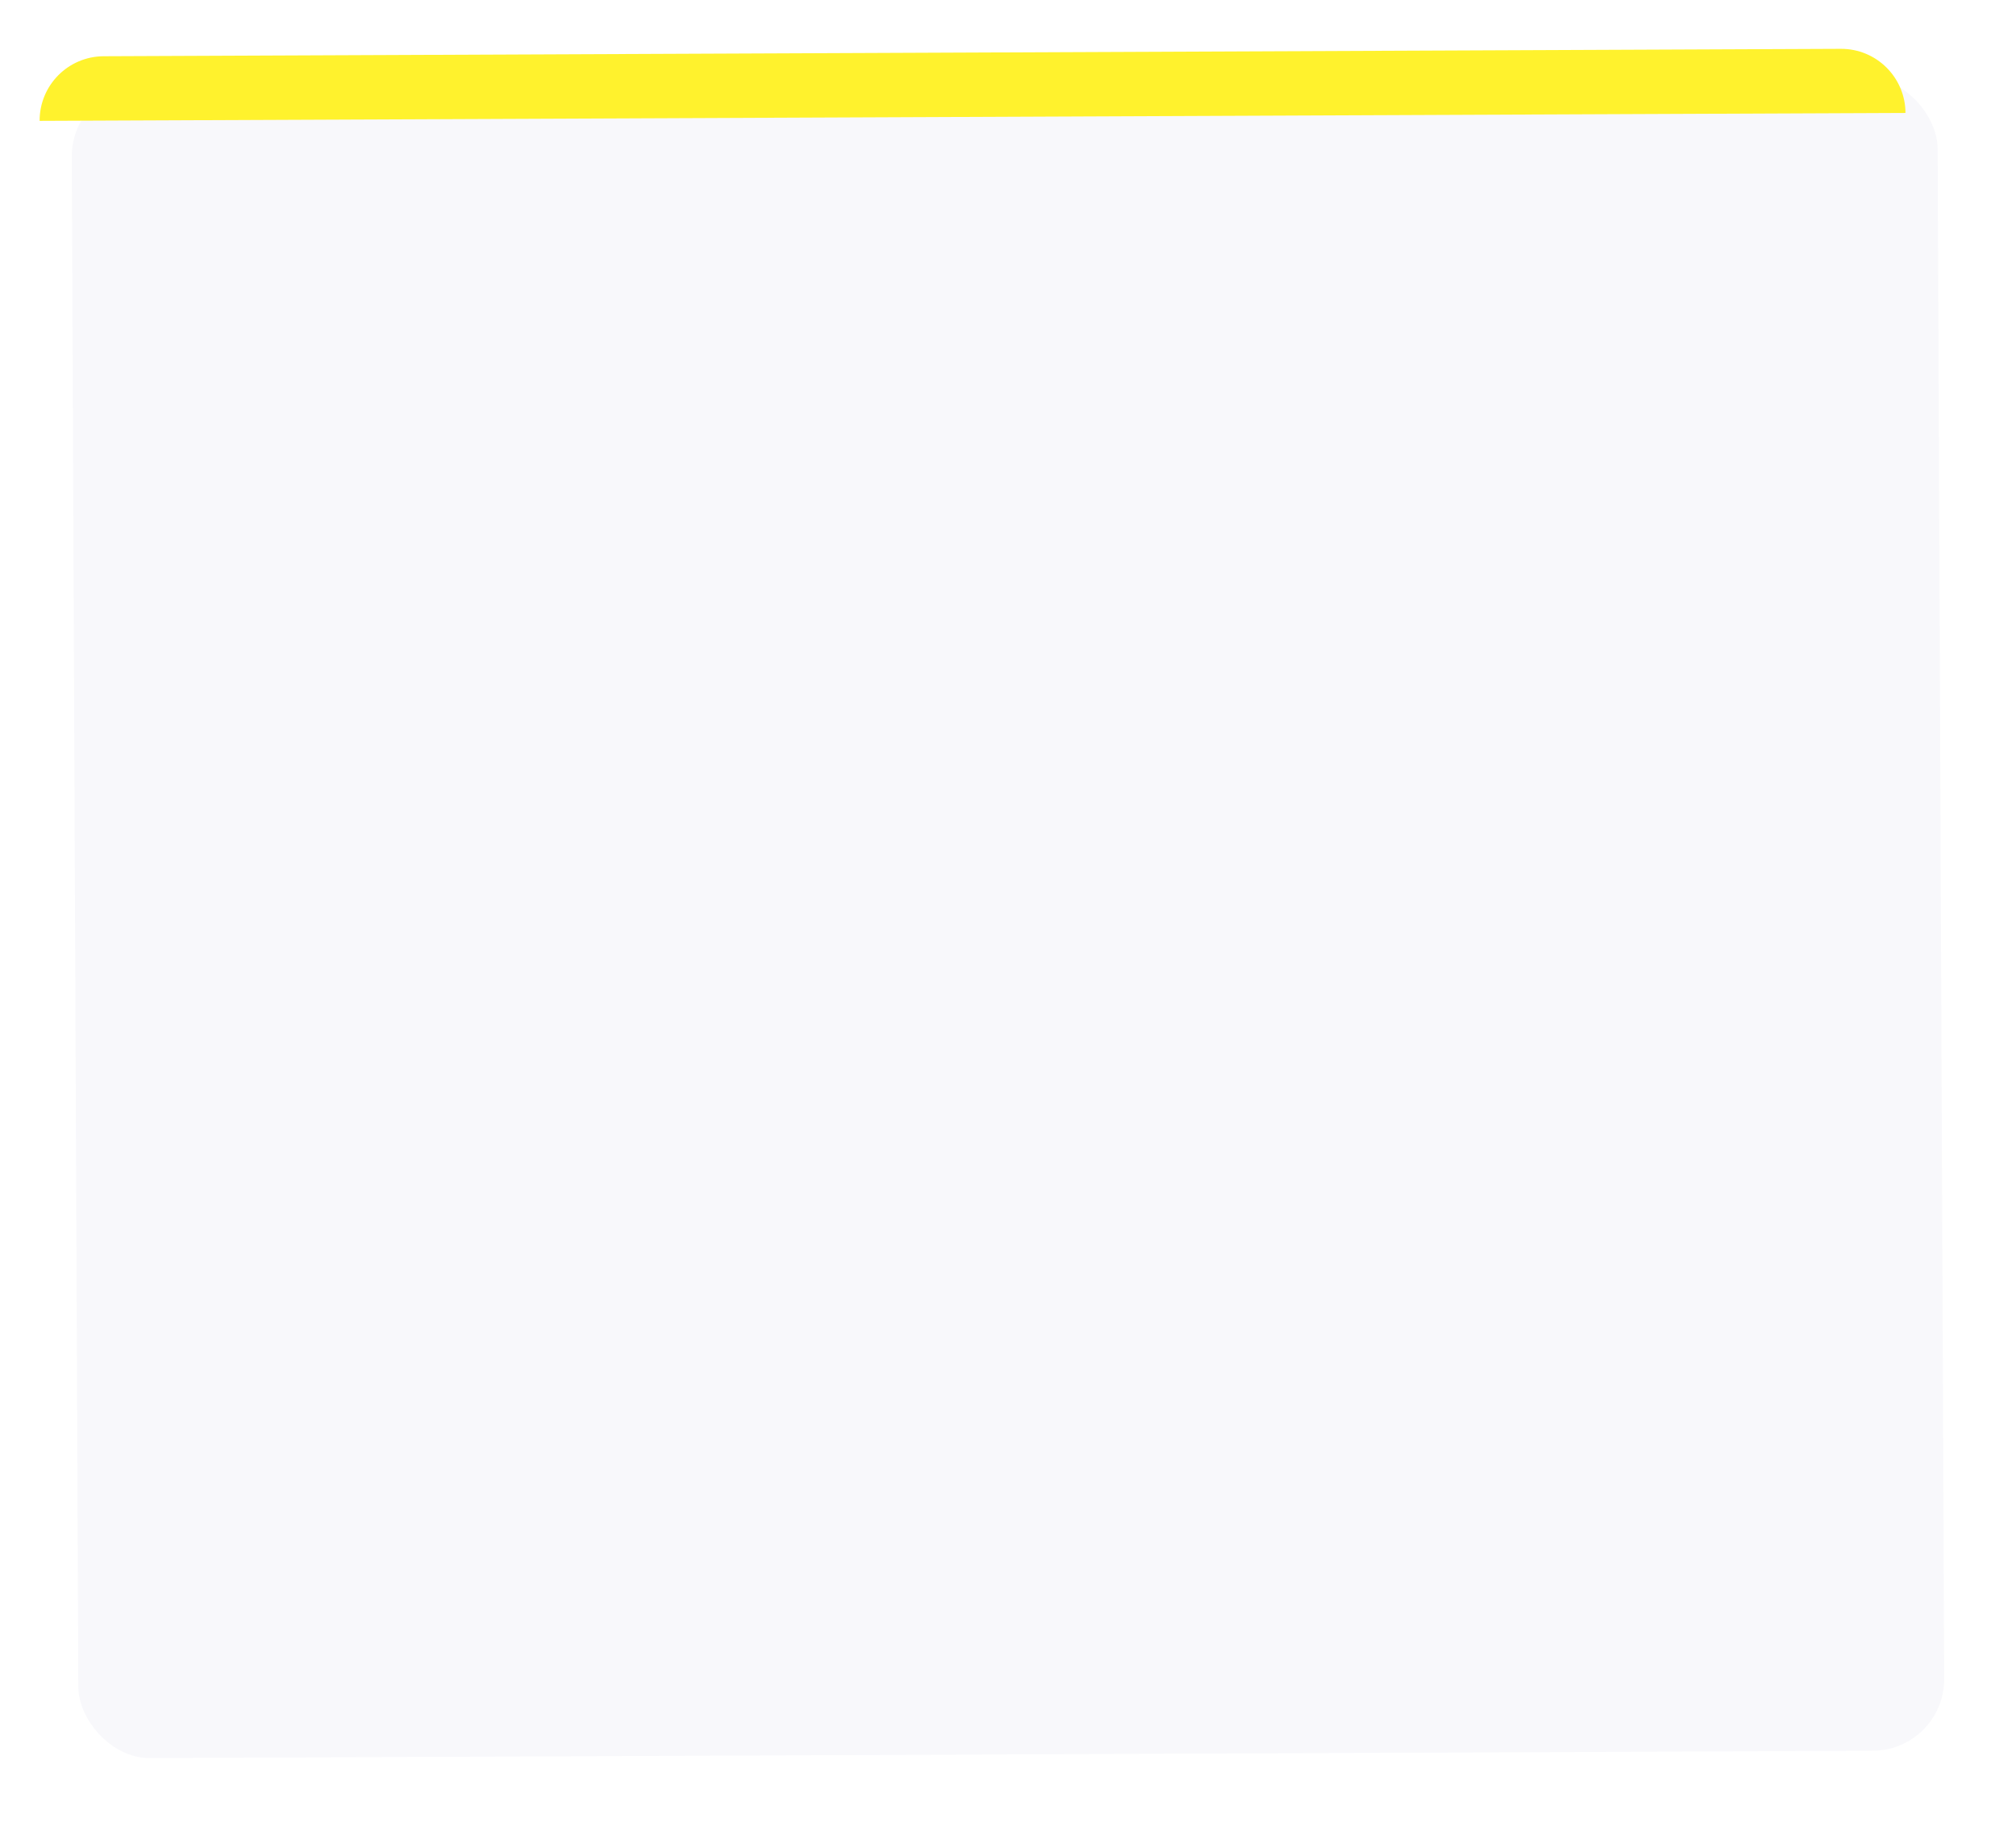 <?xml version="1.0" encoding="UTF-8"?> <svg xmlns="http://www.w3.org/2000/svg" width="282" height="256" viewBox="0 0 282 256" fill="none"> <g filter="url(#filter0_d)"> <rect x="6" y="7.903" width="261" height="234" rx="10" transform="rotate(-0.244 6 7.903)" fill="#F8F8FB"></rect> </g> <path d="M5.542 16.903C5.521 11.933 9.533 7.886 14.504 7.865L257.502 6.829C262.472 6.808 266.519 10.82 266.54 15.791L5.542 16.903Z" fill="#FFF22D"></path> <defs> <filter id="filter0_d" x="0" y="0.791" width="281.995" height="255.11" filterUnits="userSpaceOnUse" color-interpolation-filters="sRGB"> <feFlood flood-opacity="0" result="BackgroundImageFix"></feFlood> <feColorMatrix in="SourceAlpha" type="matrix" values="0 0 0 0 0 0 0 0 0 0 0 0 0 0 0 0 0 0 127 0"></feColorMatrix> <feOffset dx="4" dy="4"></feOffset> <feGaussianBlur stdDeviation="5"></feGaussianBlur> <feColorMatrix type="matrix" values="0 0 0 0 0.742 0 0 0 0 0.742 0 0 0 0 0.742 0 0 0 0.25 0"></feColorMatrix> <feBlend mode="normal" in2="BackgroundImageFix" result="effect1_dropShadow"></feBlend> <feBlend mode="normal" in="SourceGraphic" in2="effect1_dropShadow" result="shape"></feBlend> </filter> </defs> </svg> 